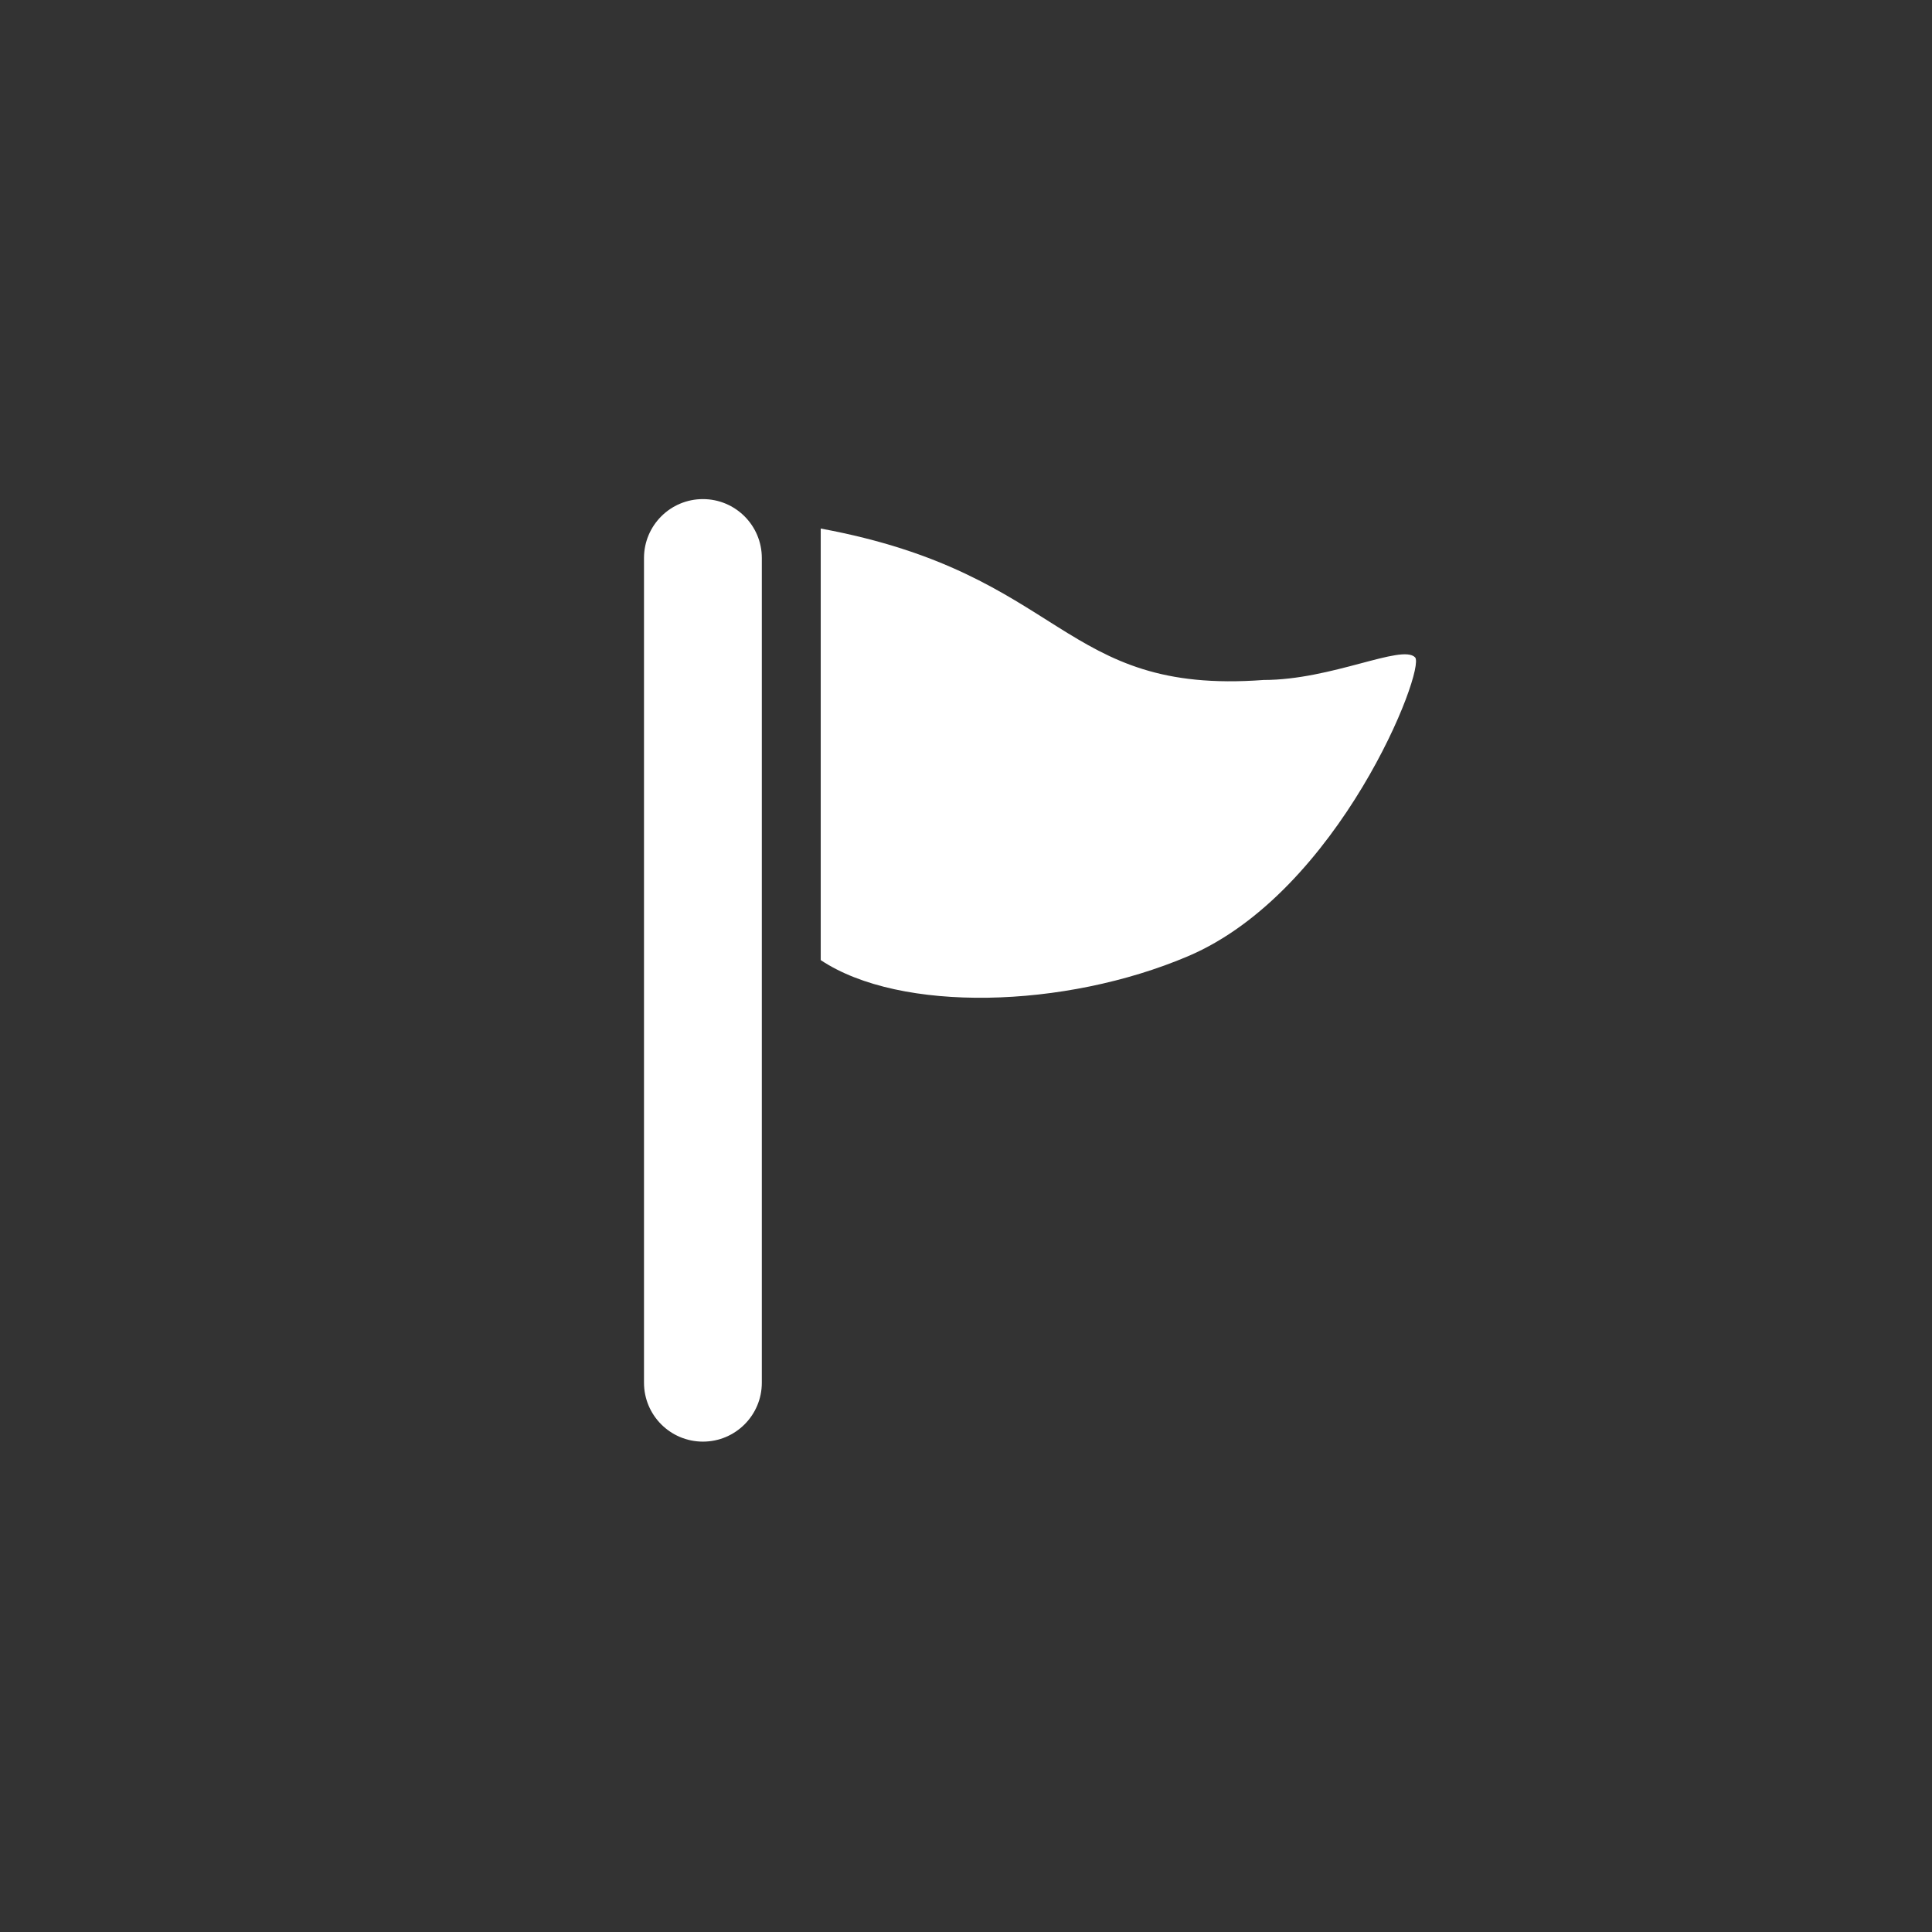 <?xml version="1.0" encoding="utf-8"?>
<!-- Generator: Adobe Illustrator 20.1.0, SVG Export Plug-In . SVG Version: 6.00 Build 0)  -->
<svg version="1.1" id="レイヤー_1" xmlns="http://www.w3.org/2000/svg" xmlns:xlink="http://www.w3.org/1999/xlink" x="0px"
	 y="0px" viewBox="0 0 120 120" style="enable-background:new 0 0 120 120;" xml:space="preserve" fill="#ffffff">
<rect x="0" y="0" width="120" height="120" fill="#333333" stroke="none"/>
<g>
	<path d="M50.977,32.829c15.282,2.823,14.812,10.348,27.508,9.406c4.232,0,8.574-2.242,9.405-1.41
		c0.706,0.704-4.702,14.575-14.107,18.571c-7.668,3.259-17.869,3.527-22.806,0.238V32.829L50.977,32.829z"/>
	<path d="M43.659,89.542c-2.021,0-3.659-1.638-3.659-3.659V34.659C40,32.638,41.638,31,43.659,31s3.659,1.638,3.659,3.659v51.225
		C47.318,87.904,45.68,89.542,43.659,89.542z"/>
</g>
</svg>
